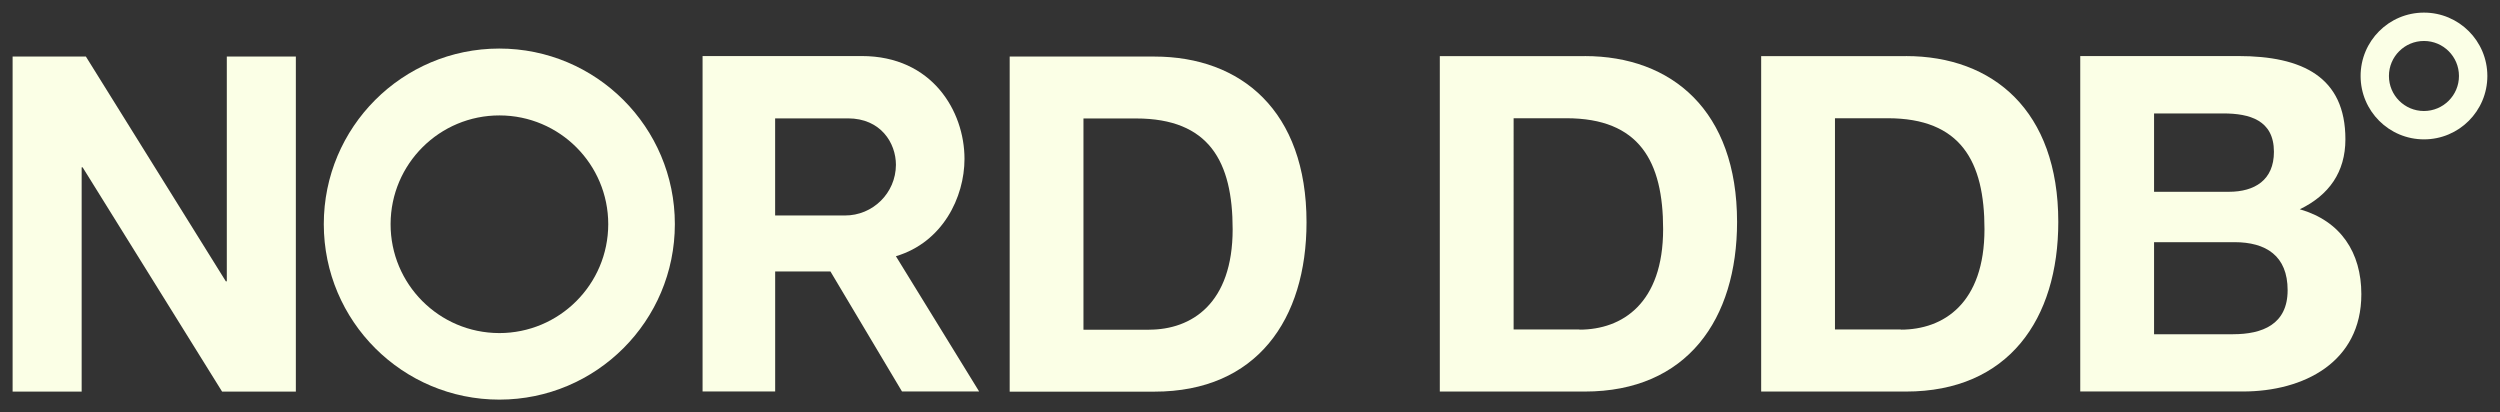 <?xml version="1.0" encoding="UTF-8"?><svg id="Layer_1" xmlns="http://www.w3.org/2000/svg" xmlns:xlink="http://www.w3.org/1999/xlink" viewBox="0 0 781.06 128.79"><rect x="0" y="0" width="781.06" height="128.79" fill="#333333" stroke="none"/><defs><style>.cls-1{fill:none;}.cls-2{clip-path:url(#clippath-1);}.cls-3{clip-path:url(#clippath-3);}.cls-4{clip-path:url(#clippath-4);}.cls-5{clip-path:url(#clippath-2);}.cls-6{clip-path:url(#clippath-7);}.cls-7{clip-path:url(#clippath-6);}.cls-8{clip-path:url(#clippath-5);}.cls-9{fill:#fbffe6;}.cls-10{clip-path:url(#clippath);}</style><clipPath id="clippath"><polygon class="cls-1" points="70.86 87.9 70.56 87.9 26.83 17.66 3.94 17.66 3.94 122.35 25.51 122.35 25.51 52.27 25.81 52.27 69.39 122.35 92.43 122.35 92.43 17.66 70.86 17.66 70.86 87.9"/></clipPath><clipPath id="clippath-1"><path class="cls-1" d="M360.65,17.66h-45.2v104.7h45.2c32,0,47.54-22.58,47.54-52.93,0-34.75-20.4-51.76-47.54-51.76M359.04,103.01h-20.54V37.01h16.43c22.89.01,30.18,13.5,30.18,34.61,0,23.17-12.77,31.38-26.12,31.38h.05Z"/></clipPath><clipPath id="clippath-2"><path class="cls-1" d="M301.33,49.63c0-14.85-10.07-32.12-32.09-32.12h-49.74v104.8h22.68v-37.5h17.27l22.35,37.49h24.1l-26-42.25c14.58-4.34,21.43-18.38,21.43-30.43M263.51,67.31h-21.34v-30.33h22.74c10.24,0,15,7.67,15,14.54-.05,8.78-7.21,15.85-15.98,15.8h-.42,0Z"/></clipPath><clipPath id="clippath-3"><path class="cls-1" d="M495.11,17.53h-45.28v104.8h45.28c32,0,47.59-22.6,47.59-53,0-34.79-20.42-51.81-47.59-51.81M493.49,102.94h-20.6V36.94h16.45c22.91,0,30.26,13.5,30.26,34.64,0,23.19-12.78,31.41-26.14,31.41l.03-.05h0Z"/></clipPath><clipPath id="clippath-4"><path class="cls-1" d="M595.47,17.53h-45.24v104.8h45.24c32,0,47.59-22.6,47.59-53,0-34.79-20.42-51.81-47.59-51.81M593.85,102.94h-20.56V36.94h16.45c22.91,0,30.26,13.5,30.26,34.64,0,23.19-12.78,31.41-26.14,31.41v-.05h-.01Z"/></clipPath><clipPath id="clippath-5"><path class="cls-1" d="M718.51,65.38c9.11-4.4,14.25-11.6,14.25-21.87,0-19.52-13.51-26-33.49-26h-49.35v104.8h50.82c18.95,0,37-9.1,37-30.38.01-13.05-6.45-22.88-19.23-26.55h0ZM672.98,35.44h21.59c8.22,0,15.86,2.06,15.86,12,0,8.81-6,12.48-14.1,12.48h-23.35v-24.48h0ZM697.66,104.44h-24.68v-28.78h25.13c9.84,0,16.6,4.26,16.6,15s-7.95,13.76-17.05,13.76v.02Z"/></clipPath><clipPath id="clippath-6"><path class="cls-1" d="M155.96,15.17c-30.29.02-54.82,24.59-54.8,54.88.02,30.29,24.59,54.82,54.88,54.8,30.27-.02,54.8-24.57,54.8-54.84,0-30.3-24.58-54.85-54.88-54.84M155.96,104.06c-18.78-.04-33.97-15.29-33.93-34.07.04-18.78,15.29-33.97,34.07-33.93,18.75.04,33.93,15.25,33.93,34-.03,18.79-15.28,34.01-34.07,34h0Z"/></clipPath><clipPath id="clippath-7"><path class="cls-1" d="M757.29,3.94c-10.94.01-19.79,8.88-19.78,19.82s8.88,19.79,19.82,19.78c10.93,0,19.78-8.87,19.78-19.8s-8.88-19.81-19.82-19.8M757.29,34.68c-6.04,0-10.94-4.91-10.93-10.95,0-6.04,4.91-10.94,10.95-10.93,6.04,0,10.93,4.9,10.93,10.94s-4.91,10.94-10.95,10.94Z"/></clipPath></defs><g class="cls-10"><path class="cls-9" d="M0,13.72h96.37v112.58H0V13.72Z"/></g><g class="cls-2"><path class="cls-9" d="M311.52,13.72h100.62v112.58h-100.62V13.72Z"/></g><g class="cls-5"><path class="cls-9" d="M215.55,13.57h94.28v112.69h-94.28V13.57h0Z"/></g><g class="cls-3"><path class="cls-9" d="M445.89,13.59h100.71v112.68h-100.71V13.59h0Z"/></g><g class="cls-4"><path class="cls-9" d="M546.29,13.59h100.71v112.68h-100.71V13.59Z"/></g><g class="cls-8"><path class="cls-9" d="M645.98,13.59h95.72v112.68h-95.72V13.59Z"/></g><g class="cls-7"><path class="cls-9" d="M97.14,11.23h117.64v117.56h-117.64V11.23Z"/></g><g class="cls-6"><path class="cls-9" d="M733.54,0h47.52v47.49h-47.52V0Z"/></g></svg>